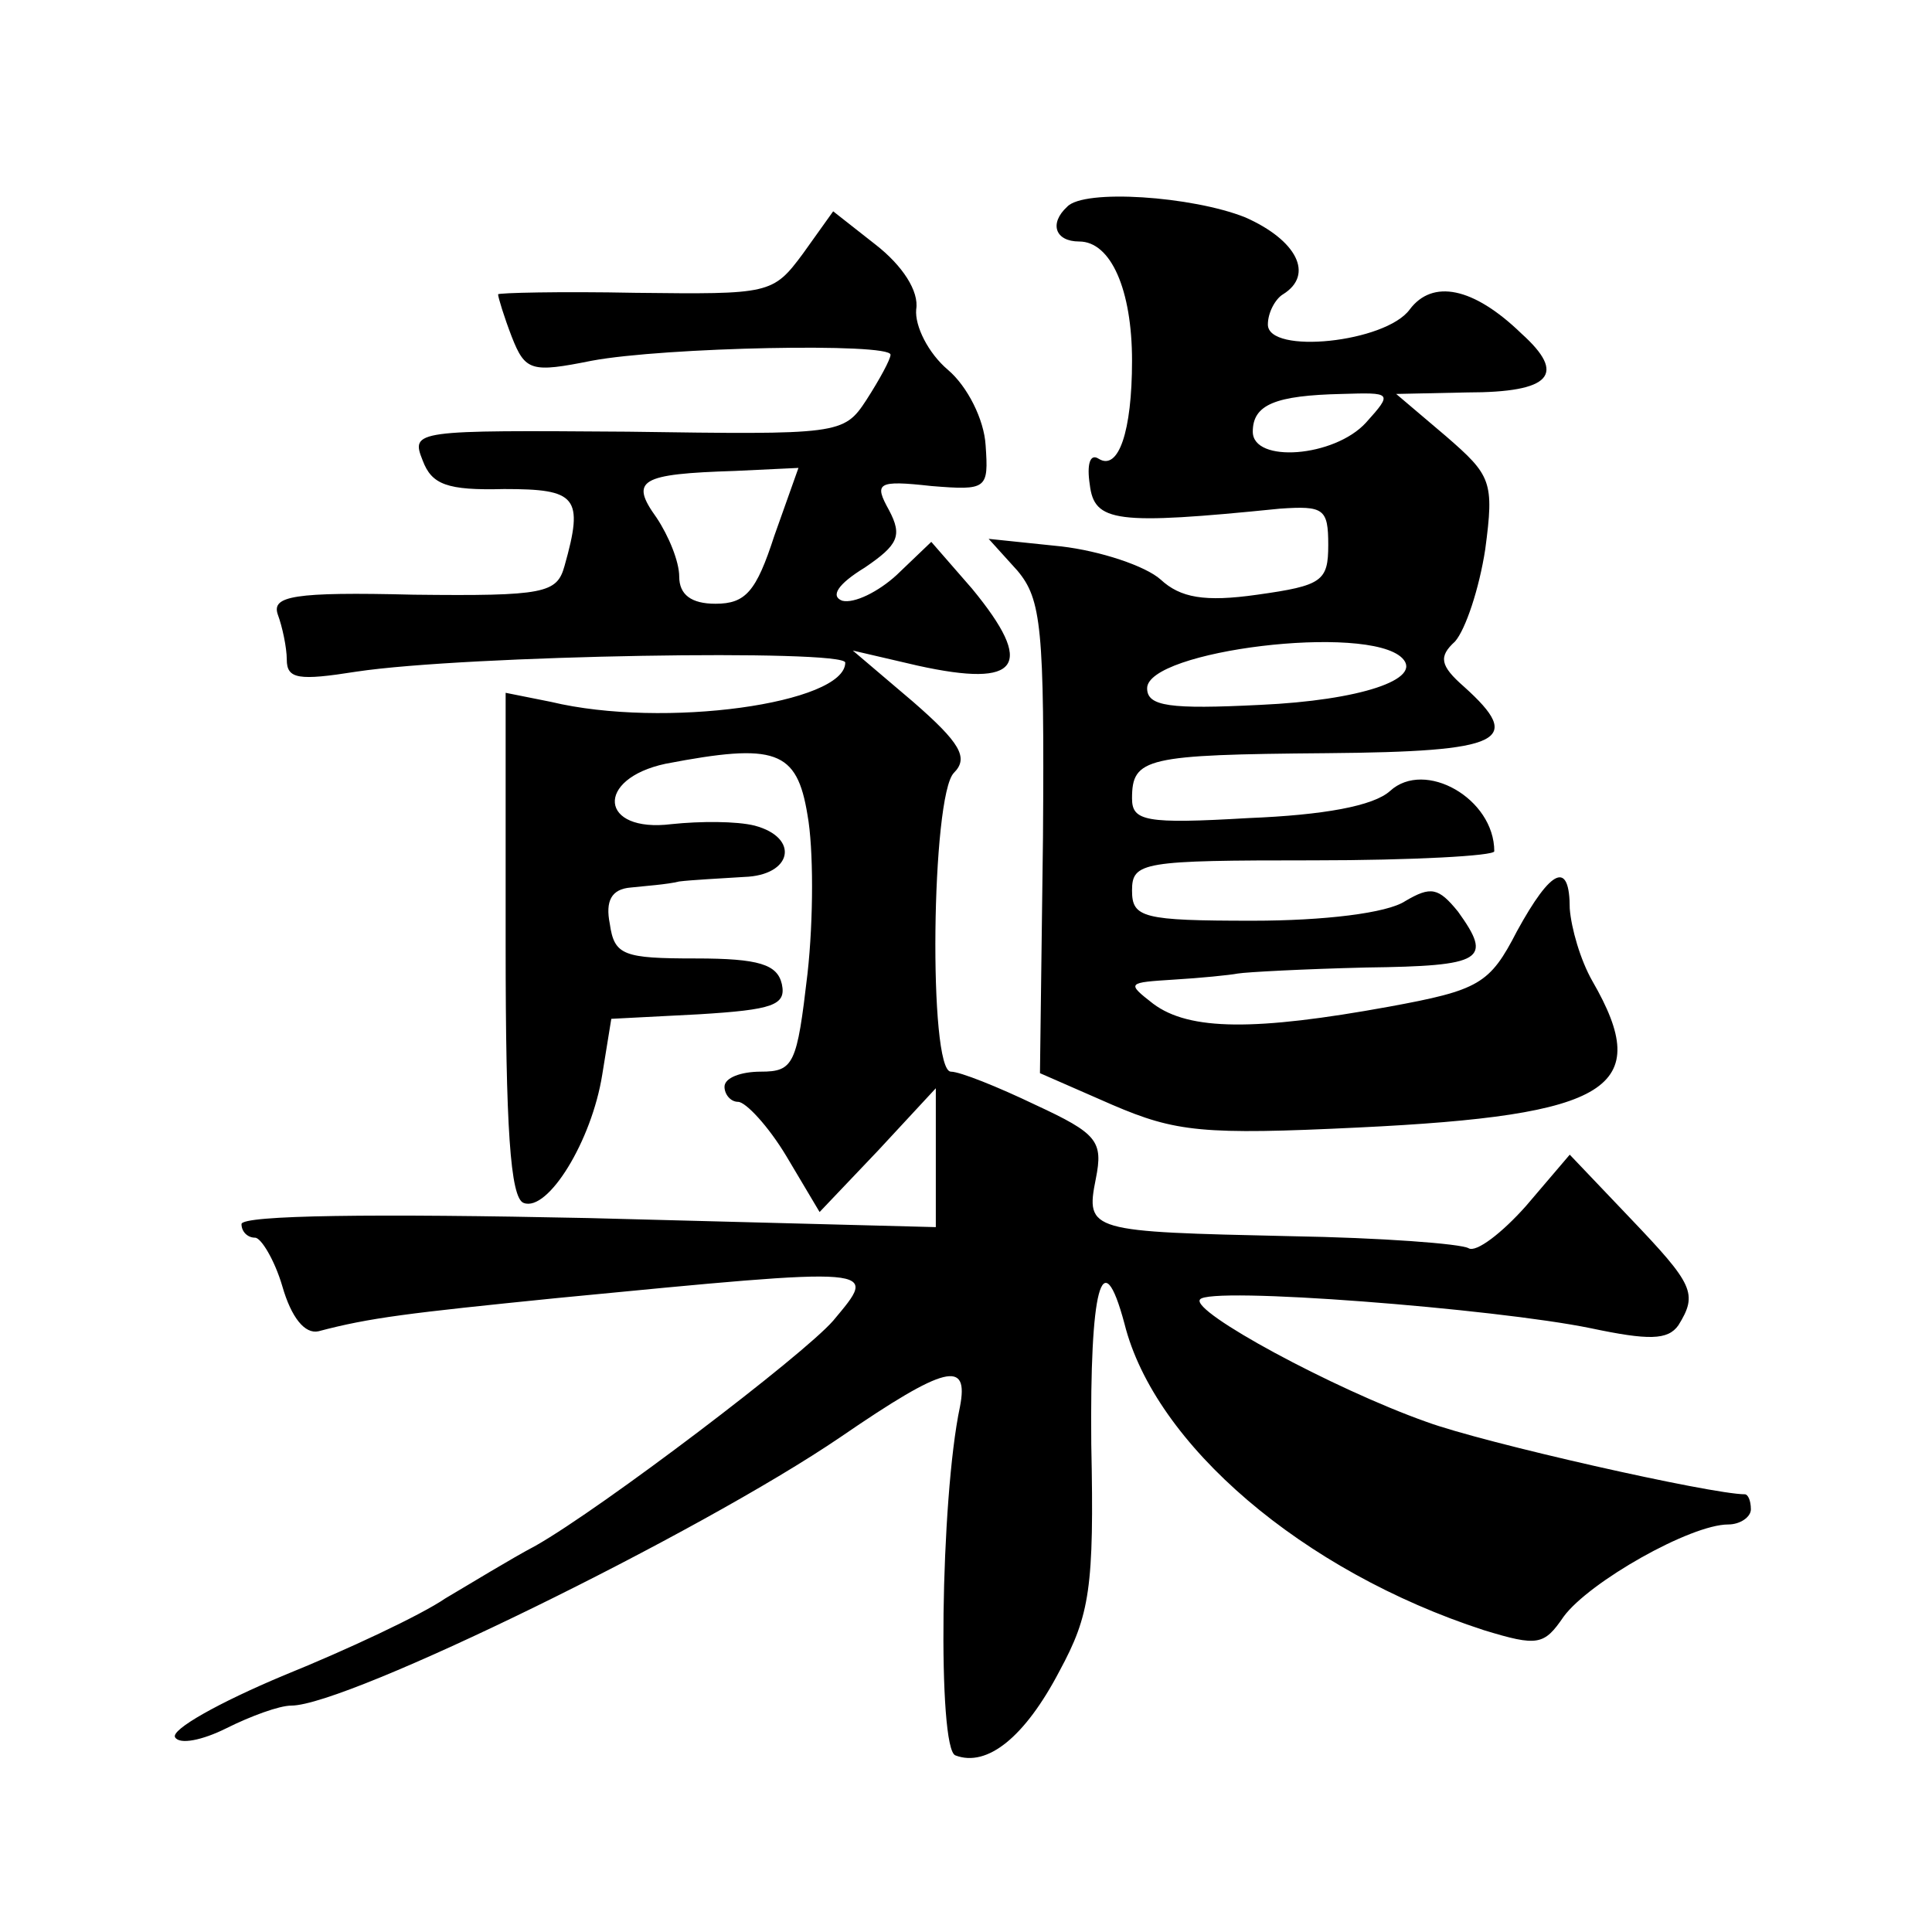 <?xml version="1.0" standalone="no"?>
<!DOCTYPE svg PUBLIC "-//W3C//DTD SVG 20010904//EN"
 "http://www.w3.org/TR/2001/REC-SVG-20010904/DTD/svg10.dtd">
<svg version="1.0" xmlns="http://www.w3.org/2000/svg"
 width="128pt" height="128pt" viewBox="0 0 128 128"
 preserveAspectRatio="xMidYMid meet">
<g transform="translate(0,128) scale(0.1,-0.1)"
fill="#0" stroke="none">
<path d="M707 1143 c-12 -11 -8 -23 8 -23 21 0 35 -32 35 -79 0 -47 -9 -73 -22
-65 -6 4 -8 -4 -6 -17 3 -25 17 -27 126 -16 29 2 32 0 32 -24 0 -24 -4 -27 -47
-33 -35 -5 -51 -2 -64 10 -10 9 -40 19 -66 22 l-48 5 19 -21 c16 -19 18 -38 17
-177 l-2 -156 48 -21 c42 -18 60 -20 163 -15 167 8 196 26 155 97 -8 14 -14 35
-15 48 0 32 -12 27 -35 -15 -18 -35 -25 -39 -85 -50 -88 -16 -132 -16 -156 2 -18
14 -17 14 14 16 17 1 37 3 42 4 6 1 44 3 85 4 78 1 84 5 61 37 -13 16 -18 17 -35
7 -12 -8 -54 -13 -101 -13 -73 0 -80 2 -80 20 0 19 7 20 120 20 66 0 120 3 120
6 0 35 -46 61 -69 40 -11 -10 -44 -16 -94 -18 -68 -4 -77 -2 -77 13 0 27 9 29 129
30 117 1 131 8 91 44 -16 14 -17 20 -6 30 7 8 16 35 20 61 6 45 4 49 -26 75 l-33
28 47 1 c56 0 66 12 36 39 -32 31 -59 36 -74 16 -16 -22 -94 -30 -94 -10 0 8 5
17 10 20 21 13 9 36 -25 51 -35 14 -107 19 -118 7z m198 -143 c-21 -23 -75 -27
-75 -6 0 18 15 24 59 25 33 1 34 1 16 -19z m24 -156 c14 -14 -28 -28 -94 -31 -60
-3 -75 -1 -75 11 0 25 146 43 169 20z M532 1112 c-20 -27 -22 -27 -111 -26 -50
1 -91 0 -91 -1 0 -2 4 -15 9 -28 9 -23 13 -24 53 -16 48 9 198 12 198 4 0 -3 -7
-16 -16 -30 -15 -23 -18 -23 -158 -21 -141 1 -144 1 -136 -19 6 -16 16 -20 54 -19
48 0 53 -5 40 -51 -5 -18 -13 -20 -100 -19 -80 2 -94 -1 -90 -13 3 -8 6 -22 6 -30
0 -13 8 -14 46 -8 73 11 324 15 324 6 0 -27 -120 -44 -195 -26 l-30 6 0 -167 c0
-120 3 -168 12 -171 16 -6 45 41 52 85 l6 37 58 3 c49 3 58 6 55 20 -3 13 -15 17
-57 17 -48 0 -54 2 -57 23 -3 15 1 23 14 24 9 1 24 2 32 4 8 1 27 2 43 3 32 1 37
26 7 34 -12 3 -36 3 -55 1 -48 -6 -51 30 -4 40 73 14 87 9 94 -34 4 -22 4 -69 0
-105 -7 -60 -9 -65 -31 -65 -13 0 -24 -4 -24 -10 0 -5 4 -10 9 -10 5 0 20 -16 32
-36 l22 -37 39 41 38 41 0 -46 0 -46 -230 6 c-141 3 -230 2 -230 -4 0 -5 4 -9 9
-9 4 0 13 -15 18 -32 6 -21 15 -32 24 -30 34 9 59 12 158 22 217 21 213 21 183
-15 -20 -23 -153 -124 -197 -149 -17 -9 -43 -25 -60 -35 -16 -11 -65 -34 -107 -51
-43 -18 -75 -36 -72 -41 3 -5 18 -2 34 6 16 8 35 15 43 15 37 0 270 114 364 178
70 48 85 51 79 20 -13 -61 -15 -227 -3 -231 21 -8 46 12 69 56 20 37 23 55 21 150
-1 103 7 136 22 80 20 -80 118 -164 238 -203 36 -11 40 -10 53 9 17 23 84 61 109
61 8 0 15 5 15 10 0 6 -2 10 -4 10 -22 0 -173 34 -211 48 -62 22 -156 73 -150 81
5 9 196 -6 259 -19 38 -8 51 -8 58 2 13 21 10 27 -32 71 l-40 42 -29 -34 c-16 -18
-33 -31 -38 -28 -5 3 -58 7 -118 8 -133 3 -136 3 -129 38 5 25 1 30 -40 49 -25
12 -50 22 -56 22 -15 0 -13 183 2 198 10 10 4 20 -27 47 l-40 34 43 -10 c68 -15
78 0 36 51 l-27 31 -23 -22 c-12 -11 -28 -19 -36 -17 -8 3 -3 11 15 22 22 15 25
21 16 38 -10 18 -8 20 28 16 37 -3 38 -2 36 27 -1 17 -12 39 -25 50 -13 11 -22
29 -21 40 2 12 -9 29 -27 43 l-28 22 -20 -28z m-19 -187 c-12 -37 -19 -45 -39 -45
-16 0 -24 6 -24 18 0 10 -7 27 -15 39 -18 25 -11 29 52 31 l42 2 -16 -45z"/>
</g>
</svg>
